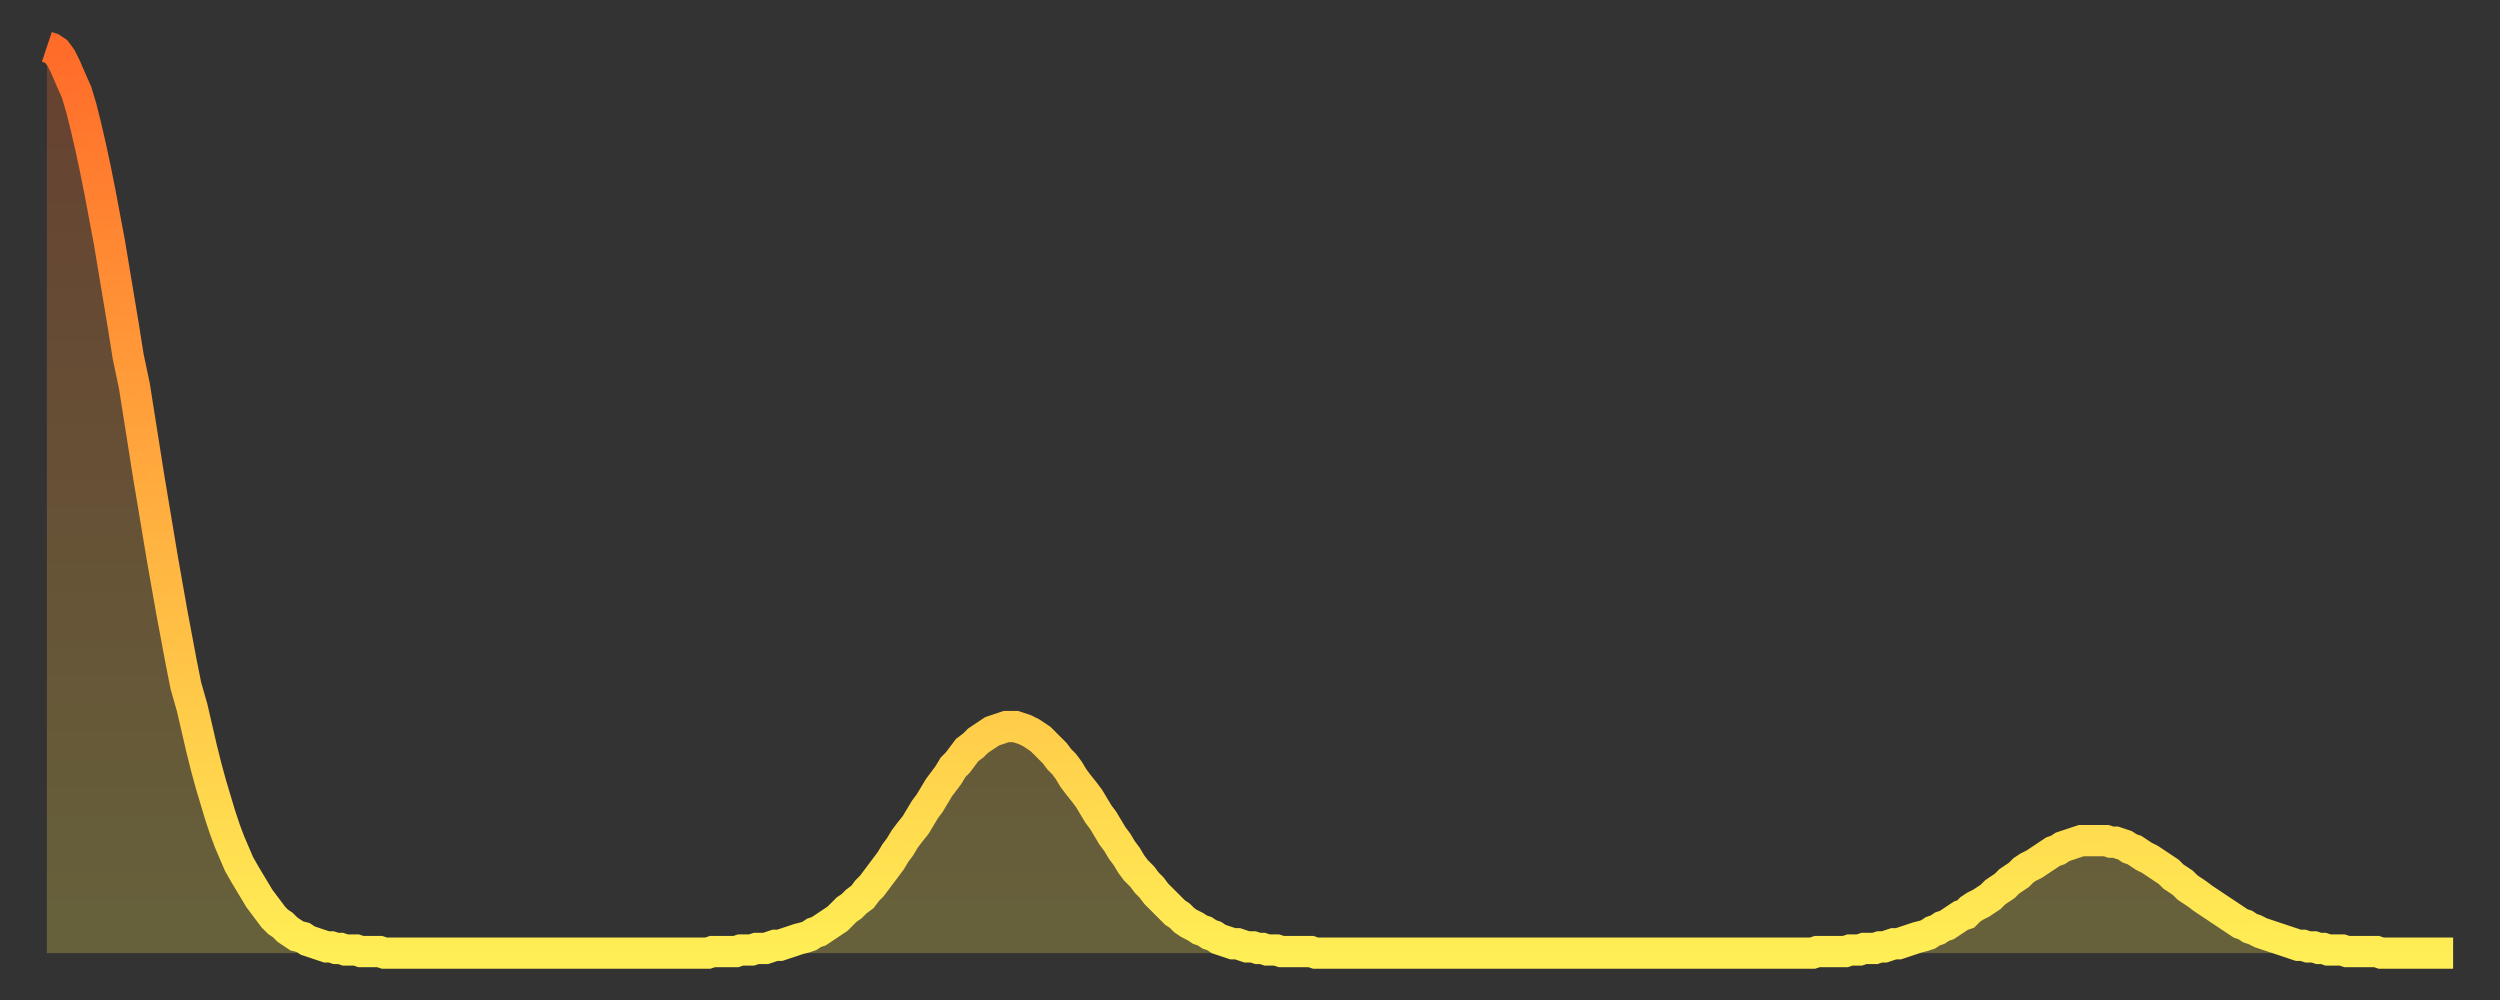 <?xml version="1.0" encoding="utf-8" ?>
<svg baseProfile="full" height="64" version="1.1" width="160" xmlns="http://www.w3.org/2000/svg" xmlns:ev="http://www.w3.org/2001/xml-events" xmlns:xlink="http://www.w3.org/1999/xlink"><rect width="100%" height="100%" fill="#333333" stroke="none"/><defs><linearGradient id="id39670" x1="0" x2="0" y1="0" y2="1"><stop offset="0%" stop-color="#ff6b29" /><stop offset="50%" stop-color="#ffad3f" /><stop offset="100%" stop-color="#ffee55" /></linearGradient></defs><g transform="translate(3,3)"><g><path d="M 0.0 0.0 0.3 0.1 0.6 0.3 0.9 0.7 1.2 1.3 1.5 2.0 1.9 2.9 2.2 3.9 2.5 5.1 2.8 6.4 3.1 7.8 3.4 9.3 3.7 10.9 4.0 12.5 4.3 14.3 4.6 16.1 4.9 17.9 5.2 19.8 5.6 21.7 5.9 23.6 6.2 25.5 6.5 27.4 6.8 29.2 7.1 31.0 7.4 32.8 7.7 34.5 8.0 36.2 8.3 37.8 8.6 39.4 8.9 40.9 9.3 42.3 9.6 43.6 9.9 44.9 10.2 46.1 10.5 47.2 10.8 48.2 11.1 49.2 11.4 50.1 11.7 50.9 12.0 51.6 12.3 52.3 12.7 53.0 13.0 53.5 13.3 54.0 13.6 54.5 13.9 54.9 14.2 55.3 14.5 55.7 14.8 56.0 15.1 56.2 15.4 56.5 15.7 56.7 16.0 56.9 16.4 57.0 16.7 57.2 17.0 57.3 17.3 57.4 17.6 57.5 17.9 57.6 18.2 57.6 18.5 57.7 18.8 57.7 19.1 57.8 19.4 57.8 19.8 57.8 20.1 57.9 20.4 57.9 20.7 57.9 21.0 57.9 21.3 57.9 21.6 58.0 21.9 58.0 22.2 58.0 22.5 58.0 22.8 58.0 23.1 58.0 23.5 58.0 23.8 58.0 24.1 58.0 24.4 58.0 24.7 58.0 25.0 58.0 25.3 58.0 25.6 58.0 25.9 58.0 26.2 58.0 26.5 58.0 26.8 58.0 27.2 58.0 27.5 58.0 27.8 58.0 28.1 58.0 28.4 58.0 28.7 58.0 29.0 58.0 29.3 58.0 29.6 58.0 29.9 58.0 30.2 58.0 30.6 58.0 30.9 58.0 31.2 58.0 31.5 58.0 31.8 58.0 32.1 58.0 32.4 58.0 32.7 58.0 33.0 58.0 33.3 58.0 33.6 58.0 33.9 58.0 34.3 58.0 34.6 58.0 34.9 58.0 35.2 58.0 35.5 58.0 35.8 58.0 36.1 58.0 36.4 58.0 36.7 58.0 37.0 58.0 37.3 58.0 37.7 58.0 38.0 58.0 38.3 58.0 38.6 58.0 38.9 58.0 39.2 58.0 39.5 58.0 39.8 58.0 40.1 58.0 40.4 58.0 40.7 58.0 41.0 58.0 41.4 58.0 41.7 58.0 42.0 58.0 42.3 58.0 42.6 57.9 42.9 57.9 43.2 57.9 43.5 57.9 43.8 57.9 44.1 57.9 44.4 57.8 44.7 57.8 45.1 57.8 45.4 57.7 45.7 57.7 46.0 57.7 46.3 57.6 46.6 57.5 46.9 57.5 47.2 57.4 47.5 57.3 47.8 57.2 48.1 57.1 48.5 57.0 48.8 56.9 49.1 56.7 49.4 56.6 49.7 56.4 50.0 56.2 50.3 56.0 50.6 55.8 50.9 55.5 51.2 55.2 51.5 55.0 51.8 54.7 52.2 54.4 52.5 54.0 52.8 53.7 53.1 53.3 53.4 52.9 53.7 52.5 54.0 52.1 54.3 51.6 54.6 51.2 54.9 50.7 55.2 50.3 55.6 49.8 55.9 49.3 56.2 48.8 56.5 48.4 56.8 47.9 57.1 47.4 57.4 47.0 57.7 46.6 58.0 46.1 58.3 45.8 58.6 45.4 58.9 45.0 59.3 44.7 59.6 44.4 59.9 44.2 60.2 44.0 60.5 43.8 60.8 43.7 61.1 43.6 61.4 43.5 61.7 43.5 62.0 43.5 62.3 43.6 62.6 43.7 63.0 43.9 63.3 44.1 63.6 44.3 63.9 44.6 64.2 44.9 64.5 45.2 64.8 45.6 65.1 45.9 65.4 46.3 65.7 46.8 66.0 47.2 66.4 47.7 66.7 48.1 67.0 48.6 67.3 49.1 67.6 49.5 67.9 50.0 68.2 50.5 68.5 50.9 68.8 51.4 69.1 51.8 69.4 52.3 69.7 52.7 70.1 53.1 70.4 53.5 70.7 53.8 71.0 54.2 71.3 54.5 71.6 54.8 71.9 55.1 72.2 55.4 72.5 55.6 72.8 55.9 73.1 56.1 73.5 56.3 73.8 56.5 74.1 56.6 74.4 56.8 74.7 56.9 75.0 57.1 75.3 57.2 75.6 57.3 75.9 57.4 76.2 57.4 76.5 57.5 76.8 57.6 77.2 57.6 77.5 57.7 77.8 57.7 78.1 57.8 78.4 57.8 78.7 57.8 79.0 57.9 79.3 57.9 79.6 57.9 79.9 57.9 80.2 57.9 80.5 57.9 80.9 57.9 81.2 58.0 81.5 58.0 81.8 58.0 82.1 58.0 82.4 58.0 82.7 58.0 83.0 58.0 83.3 58.0 83.6 58.0 83.9 58.0 84.3 58.0 84.6 58.0 84.9 58.0 85.2 58.0 85.5 58.0 85.8 58.0 86.1 58.0 86.4 58.0 86.7 58.0 87.0 58.0 87.3 58.0 87.6 58.0 88.0 58.0 88.3 58.0 88.6 58.0 88.9 58.0 89.2 58.0 89.5 58.0 89.8 58.0 90.1 58.0 90.4 58.0 90.7 58.0 91.0 58.0 91.4 58.0 91.7 58.0 92.0 58.0 92.3 58.0 92.6 58.0 92.9 58.0 93.2 58.0 93.5 58.0 93.8 58.0 94.1 58.0 94.4 58.0 94.7 58.0 95.1 58.0 95.4 58.0 95.7 58.0 96.0 58.0 96.3 58.0 96.6 58.0 96.9 58.0 97.2 58.0 97.5 58.0 97.8 58.0 98.1 58.0 98.4 58.0 98.8 58.0 99.1 58.0 99.4 58.0 99.7 58.0 100.0 58.0 100.3 58.0 100.6 58.0 100.9 58.0 101.2 58.0 101.5 58.0 101.8 58.0 102.2 58.0 102.5 58.0 102.8 58.0 103.1 58.0 103.4 58.0 103.7 58.0 104.0 58.0 104.3 58.0 104.6 58.0 104.9 58.0 105.2 58.0 105.5 58.0 105.9 58.0 106.2 58.0 106.5 58.0 106.8 58.0 107.1 58.0 107.4 58.0 107.7 58.0 108.0 58.0 108.3 58.0 108.6 58.0 108.9 58.0 109.3 58.0 109.6 58.0 109.9 58.0 110.2 58.0 110.5 58.0 110.8 58.0 111.1 58.0 111.4 58.0 111.7 58.0 112.0 58.0 112.3 58.0 112.6 58.0 113.0 58.0 113.3 57.9 113.6 57.9 113.9 57.9 114.2 57.9 114.5 57.9 114.8 57.9 115.1 57.9 115.4 57.8 115.7 57.8 116.0 57.8 116.3 57.7 116.7 57.7 117.0 57.7 117.3 57.6 117.6 57.6 117.9 57.5 118.2 57.4 118.5 57.4 118.8 57.3 119.1 57.2 119.4 57.1 119.7 57.0 120.1 56.9 120.4 56.8 120.7 56.6 121.0 56.5 121.3 56.3 121.6 56.2 121.9 56.0 122.2 55.8 122.5 55.6 122.8 55.5 123.1 55.2 123.4 55.0 123.8 54.8 124.1 54.6 124.4 54.4 124.7 54.1 125.0 53.9 125.3 53.7 125.6 53.4 125.9 53.2 126.2 53.0 126.5 52.7 126.8 52.5 127.2 52.3 127.5 52.1 127.8 51.9 128.1 51.7 128.4 51.5 128.7 51.4 129.0 51.2 129.3 51.1 129.6 51.0 129.9 50.9 130.2 50.8 130.5 50.8 130.9 50.8 131.2 50.8 131.5 50.8 131.8 50.8 132.1 50.9 132.4 50.9 132.7 51.0 133.0 51.1 133.3 51.3 133.6 51.4 133.9 51.6 134.2 51.8 134.6 52.0 134.9 52.2 135.2 52.4 135.5 52.6 135.8 52.8 136.1 53.1 136.4 53.3 136.7 53.5 137.0 53.8 137.3 54.0 137.6 54.2 138.0 54.5 138.3 54.7 138.6 54.9 138.9 55.1 139.2 55.3 139.5 55.5 139.8 55.7 140.1 55.9 140.4 56.1 140.7 56.2 141.0 56.4 141.3 56.5 141.7 56.7 142.0 56.8 142.3 56.9 142.6 57.0 142.9 57.1 143.2 57.2 143.5 57.3 143.8 57.4 144.1 57.5 144.4 57.5 144.7 57.6 145.1 57.6 145.4 57.7 145.7 57.7 146.0 57.8 146.3 57.8 146.6 57.8 146.9 57.8 147.2 57.9 147.5 57.9 147.8 57.9 148.1 57.9 148.4 57.9 148.8 57.9 149.1 57.9 149.4 58.0 149.7 58.0 150.0 58.0 150.3 58.0 150.6 58.0 150.9 58.0 151.2 58.0 151.5 58.0 151.8 58.0 152.1 58.0 152.5 58.0 152.8 58.0 153.1 58.0 153.4 58.0 153.7 58.0 154.0 58.0" fill="none" id="graph-curve" opacity="1" stroke="url(#id39670)" stroke-width="2" /><path d="M 0 58 L 0.0 0.0 0.3 0.1 0.6 0.3 0.9 0.7 1.2 1.3 1.5 2.0 1.9 2.9 2.2 3.9 2.5 5.1 2.8 6.4 3.1 7.8 3.4 9.3 3.7 10.9 4.0 12.5 4.3 14.3 4.6 16.1 4.9 17.9 5.2 19.8 5.6 21.7 5.9 23.6 6.2 25.5 6.5 27.4 6.8 29.2 7.1 31.0 7.4 32.8 7.7 34.5 8.0 36.2 8.3 37.8 8.6 39.4 8.9 40.9 9.3 42.3 9.6 43.6 9.9 44.9 10.2 46.1 10.5 47.2 10.8 48.2 11.1 49.2 11.4 50.1 11.7 50.9 12.0 51.6 12.3 52.3 12.7 53.0 13.0 53.5 13.3 54.0 13.6 54.5 13.9 54.9 14.2 55.3 14.5 55.7 14.8 56.0 15.1 56.2 15.4 56.5 15.7 56.7 16.0 56.9 16.4 57.0 16.7 57.2 17.0 57.3 17.3 57.4 17.6 57.5 17.9 57.6 18.2 57.6 18.5 57.7 18.8 57.7 19.1 57.8 19.4 57.8 19.8 57.8 20.1 57.9 20.4 57.9 20.7 57.9 21.0 57.9 21.3 57.9 21.6 58.0 21.9 58.0 22.2 58.0 22.5 58.0 22.8 58.0 23.1 58.0 23.5 58.0 23.8 58.0 24.1 58.0 24.4 58.0 24.7 58.0 25.0 58.0 25.3 58.0 25.6 58.0 25.9 58.0 26.2 58.0 26.5 58.0 26.8 58.0 27.2 58.0 27.5 58.0 27.8 58.0 28.1 58.0 28.4 58.0 28.7 58.0 29.0 58.0 29.3 58.0 29.6 58.0 29.9 58.0 30.2 58.0 30.6 58.0 30.9 58.0 31.2 58.0 31.5 58.0 31.8 58.0 32.1 58.0 32.4 58.0 32.7 58.0 33.0 58.0 33.3 58.0 33.6 58.0 33.9 58.0 34.3 58.0 34.6 58.0 34.9 58.0 35.2 58.0 35.5 58.0 35.8 58.0 36.1 58.0 36.4 58.0 36.7 58.0 37.0 58.0 37.3 58.0 37.7 58.0 38.0 58.0 38.3 58.0 38.6 58.0 38.9 58.0 39.2 58.0 39.5 58.0 39.8 58.0 40.1 58.0 40.4 58.0 40.7 58.0 41.0 58.0 41.4 58.0 41.7 58.0 42.0 58.0 42.3 58.0 42.6 57.9 42.9 57.9 43.2 57.9 43.5 57.9 43.8 57.9 44.1 57.9 44.4 57.8 44.7 57.8 45.1 57.8 45.4 57.7 45.7 57.7 46.0 57.7 46.3 57.6 46.6 57.5 46.9 57.5 47.2 57.4 47.5 57.3 47.8 57.2 48.1 57.1 48.5 57.0 48.8 56.9 49.1 56.7 49.4 56.6 49.7 56.4 50.0 56.2 50.3 56.0 50.6 55.8 50.9 55.5 51.2 55.2 51.5 55.0 51.8 54.7 52.2 54.4 52.5 54.0 52.8 53.7 53.1 53.3 53.4 52.9 53.7 52.5 54.0 52.1 54.3 51.6 54.6 51.2 54.9 50.7 55.2 50.3 55.6 49.8 55.9 49.3 56.2 48.8 56.5 48.4 56.8 47.9 57.1 47.4 57.4 47.0 57.7 46.6 58.0 46.1 58.3 45.8 58.6 45.4 58.9 45.0 59.3 44.7 59.6 44.4 59.9 44.2 60.2 44.0 60.5 43.8 60.8 43.7 61.1 43.6 61.4 43.5 61.7 43.5 62.0 43.5 62.3 43.6 62.6 43.7 63.0 43.9 63.3 44.1 63.6 44.3 63.9 44.6 64.2 44.9 64.5 45.2 64.8 45.6 65.1 45.9 65.4 46.3 65.7 46.8 66.0 47.2 66.4 47.7 66.7 48.1 67.0 48.6 67.3 49.1 67.6 49.5 67.9 50.0 68.2 50.5 68.5 50.9 68.8 51.4 69.1 51.8 69.4 52.3 69.7 52.7 70.1 53.1 70.4 53.5 70.7 53.8 71.0 54.2 71.3 54.5 71.6 54.8 71.9 55.1 72.2 55.4 72.5 55.6 72.8 55.9 73.1 56.1 73.5 56.3 73.8 56.5 74.1 56.6 74.4 56.8 74.7 56.9 75.0 57.1 75.3 57.2 75.6 57.3 75.9 57.4 76.2 57.4 76.5 57.5 76.8 57.6 77.2 57.6 77.5 57.7 77.8 57.7 78.1 57.8 78.4 57.8 78.7 57.8 79.0 57.9 79.3 57.9 79.6 57.9 79.9 57.9 80.2 57.9 80.5 57.9 80.9 57.9 81.2 58.0 81.5 58.0 81.8 58.0 82.1 58.0 82.4 58.0 82.7 58.0 83.0 58.0 83.3 58.0 83.6 58.0 83.9 58.0 84.3 58.0 84.6 58.0 84.9 58.0 85.2 58.0 85.5 58.0 85.8 58.0 86.1 58.0 86.4 58.0 86.7 58.0 87.0 58.0 87.3 58.0 87.6 58.0 88.0 58.0 88.3 58.0 88.6 58.0 88.9 58.0 89.2 58.0 89.5 58.0 89.8 58.0 90.1 58.0 90.4 58.0 90.7 58.0 91.0 58.0 91.4 58.0 91.7 58.0 92.0 58.0 92.3 58.0 92.6 58.0 92.9 58.0 93.2 58.0 93.5 58.0 93.8 58.0 94.1 58.0 94.4 58.0 94.7 58.0 95.1 58.0 95.4 58.0 95.7 58.0 96.0 58.0 96.3 58.0 96.6 58.0 96.9 58.0 97.2 58.0 97.5 58.0 97.8 58.0 98.1 58.0 98.4 58.0 98.8 58.0 99.1 58.0 99.4 58.0 99.7 58.0 100.0 58.0 100.3 58.0 100.6 58.0 100.9 58.0 101.2 58.0 101.5 58.0 101.8 58.0 102.2 58.0 102.5 58.0 102.8 58.0 103.1 58.0 103.4 58.0 103.7 58.0 104.0 58.0 104.3 58.0 104.6 58.0 104.9 58.0 105.2 58.0 105.5 58.0 105.9 58.0 106.2 58.0 106.5 58.0 106.8 58.0 107.1 58.0 107.4 58.0 107.7 58.0 108.0 58.0 108.3 58.0 108.6 58.0 108.9 58.0 109.3 58.0 109.6 58.0 109.9 58.0 110.2 58.0 110.5 58.0 110.8 58.0 111.1 58.0 111.4 58.0 111.7 58.0 112.0 58.0 112.3 58.0 112.6 58.0 113.0 58.0 113.3 57.9 113.6 57.9 113.9 57.9 114.2 57.9 114.5 57.9 114.8 57.9 115.1 57.9 115.4 57.8 115.7 57.8 116.0 57.8 116.3 57.7 116.7 57.7 117.0 57.7 117.3 57.6 117.6 57.6 117.9 57.5 118.2 57.4 118.5 57.4 118.8 57.3 119.1 57.2 119.4 57.1 119.7 57.0 120.1 56.9 120.4 56.8 120.7 56.6 121.0 56.5 121.3 56.3 121.6 56.2 121.9 56.0 122.2 55.8 122.5 55.6 122.8 55.5 123.1 55.2 123.4 55.0 123.8 54.8 124.1 54.6 124.4 54.4 124.7 54.1 125.0 53.9 125.3 53.7 125.6 53.4 125.9 53.2 126.2 53.0 126.5 52.7 126.8 52.5 127.2 52.3 127.5 52.1 127.8 51.9 128.1 51.7 128.4 51.5 128.7 51.4 129.0 51.2 129.3 51.1 129.6 51.0 129.9 50.9 130.2 50.8 130.5 50.8 130.9 50.8 131.2 50.8 131.5 50.8 131.8 50.8 132.1 50.9 132.4 50.9 132.7 51.0 133.0 51.1 133.3 51.3 133.6 51.4 133.9 51.6 134.2 51.8 134.6 52.0 134.9 52.2 135.2 52.4 135.5 52.6 135.8 52.8 136.1 53.1 136.4 53.3 136.7 53.5 137.0 53.8 137.3 54.0 137.6 54.2 138.0 54.5 138.3 54.7 138.6 54.9 138.9 55.1 139.2 55.3 139.5 55.5 139.8 55.7 140.1 55.9 140.4 56.1 140.7 56.2 141.0 56.4 141.3 56.5 141.7 56.7 142.0 56.8 142.3 56.9 142.6 57.0 142.9 57.1 143.2 57.2 143.5 57.3 143.8 57.4 144.1 57.5 144.4 57.5 144.7 57.6 145.1 57.6 145.4 57.7 145.7 57.7 146.0 57.8 146.3 57.8 146.6 57.8 146.9 57.8 147.2 57.9 147.5 57.9 147.8 57.9 148.1 57.9 148.4 57.9 148.8 57.9 149.1 57.9 149.4 58.0 149.7 58.0 150.0 58.0 150.3 58.0 150.6 58.0 150.9 58.0 151.2 58.0 151.5 58.0 151.8 58.0 152.1 58.0 152.5 58.0 152.8 58.0 153.1 58.0 153.4 58.0 153.7 58.0 154.0 58.0 154 58" fill="url(#id39670)" fill-opacity=".25" id="graph-shadow" /></g></g></svg>
